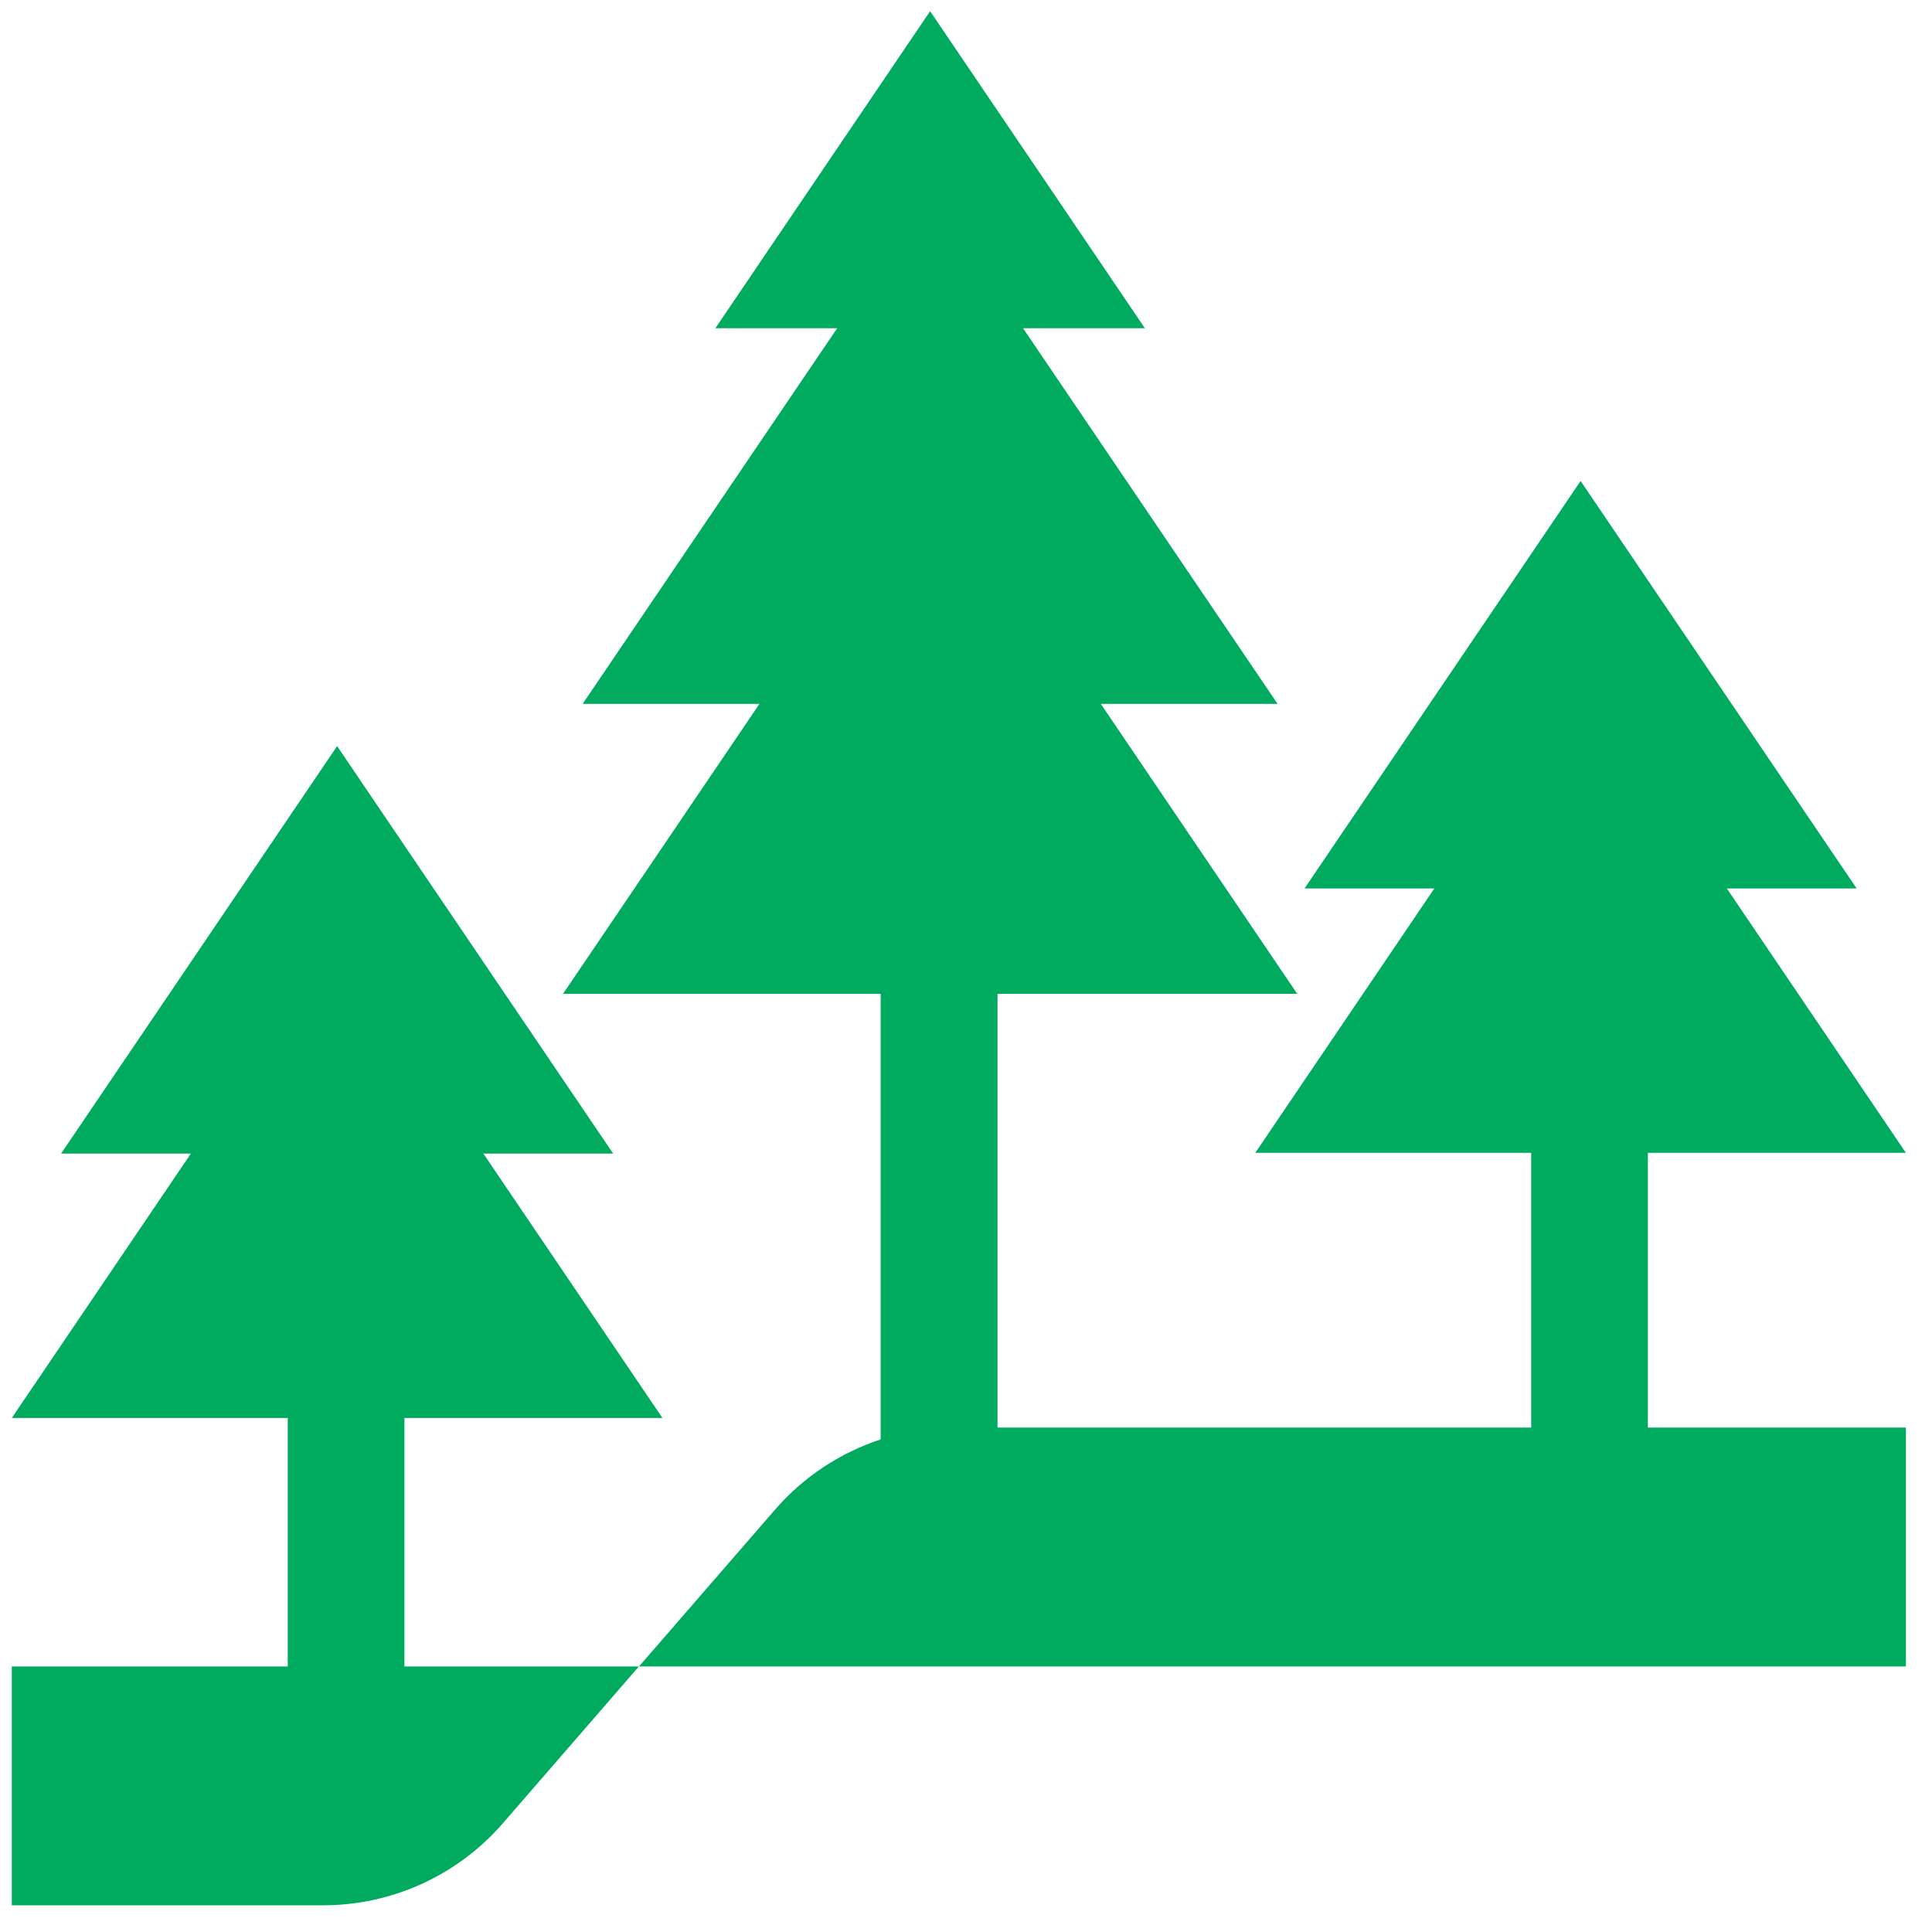 <svg width="51" height="51" viewBox="0 0 51 51" fill="none" xmlns="http://www.w3.org/2000/svg">
<path d="M31.923 21.471C31.905 21.471 31.884 21.471 31.866 21.471H31.923ZM43.5 30.432H50.311L45.584 23.453H49.011L41.724 12.696L34.436 23.453H37.863L33.136 30.432H40.42V37.684H26.332V26.235H34.244L29.059 18.581H33.726L27.006 8.664H30.222L24.553 0.295L18.884 8.664H22.1L15.38 18.581H20.047L14.862 26.235H23.247V37.997C22.178 38.349 21.21 38.983 20.456 39.854L16.868 43.99H50.311V37.684H43.5V30.432ZM10.676 37.431H17.487L12.76 30.452H16.186L8.899 19.695L1.612 30.452H5.038L0.311 37.431H7.596V43.99H0.311V50.295H8.53C10.351 50.295 12.084 49.505 13.278 48.126L16.865 43.99H10.676V37.431Z" fill="#00AB5F"/>
</svg>
